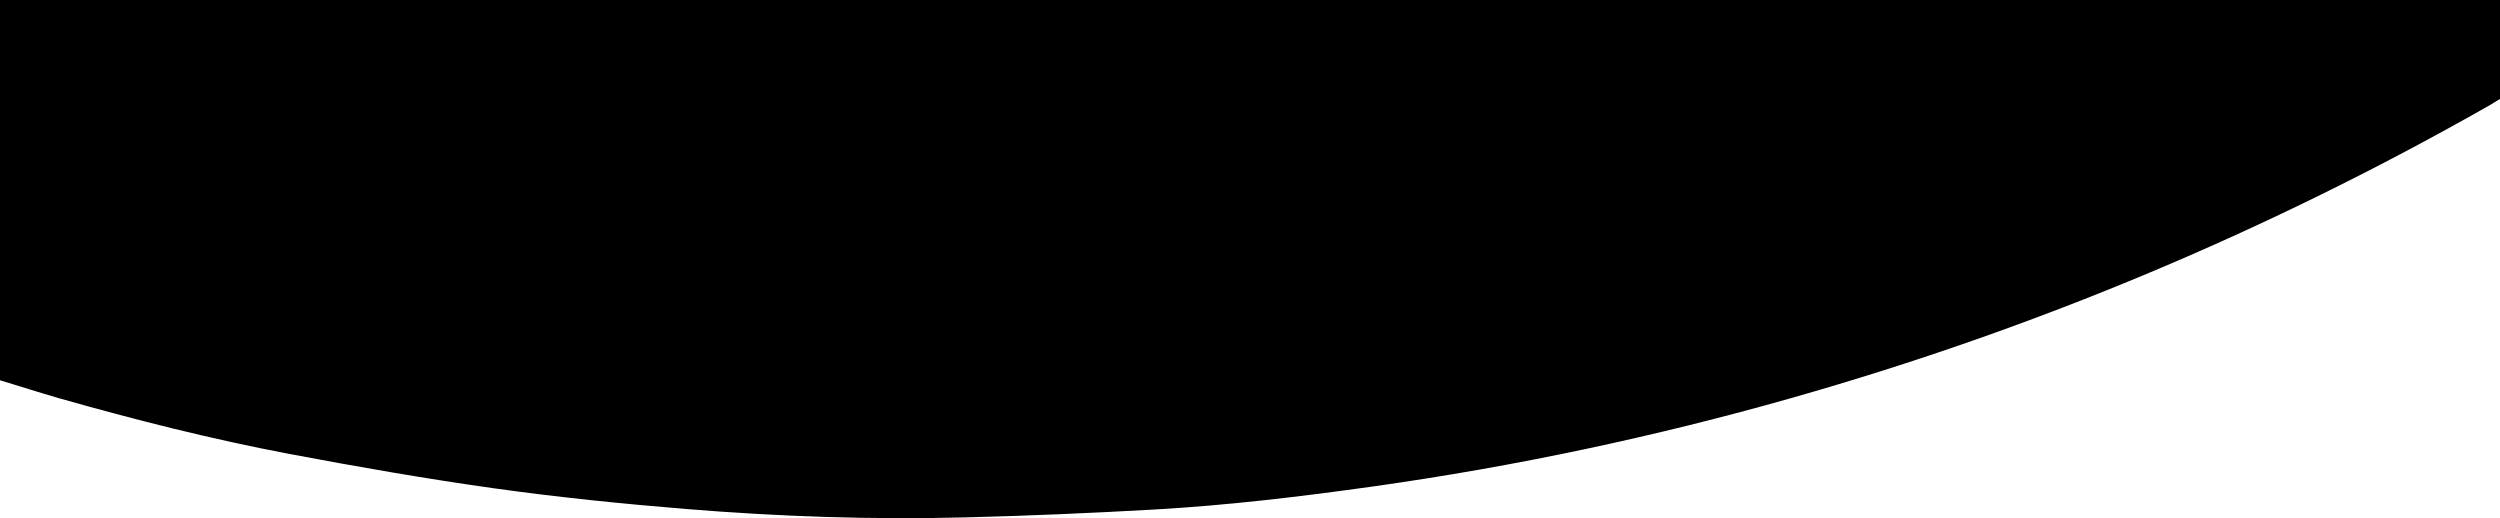 <?xml version="1.0" encoding="utf-8"?>
<!-- Generator: Adobe Illustrator 22.0.0, SVG Export Plug-In . SVG Version: 6.00 Build 0)  -->
<svg version="1.1" id="Layer_1" xmlns="http://www.w3.org/2000/svg" xmlns:xlink="http://www.w3.org/1999/xlink" x="0px" y="0px"
	 viewBox="0 0 1919.8 397.9" style="enable-background:new 0 0 1919.8 397.9;" xml:space="preserve">
<path d="M0,292C0,194.6,0,97.3,0,0c639.9,0,1279.8,0,1919.8,0c0,25.3,0,50.7,0,76c-2.7,1.6-5.4,3.3-8.1,4.9
	c-169.5,96.4-347.9,171.3-535.5,224.6c-105.6,30-212.7,52.7-321.4,68c-56.1,7.9-112.3,14.6-168.8,17.8c-48,2.7-96.1,4.8-144.2,6
	c-71.7,1.9-143.3-0.6-214.7-6.4c-49.1-4-98.1-9-146.9-15.8c-52.8-7.4-105.5-16.6-157.9-26.5c-59.7-11.3-118.5-26.2-177-42.8
	C30.1,301.4,15.1,296.6,0,292z"/>
</svg>
